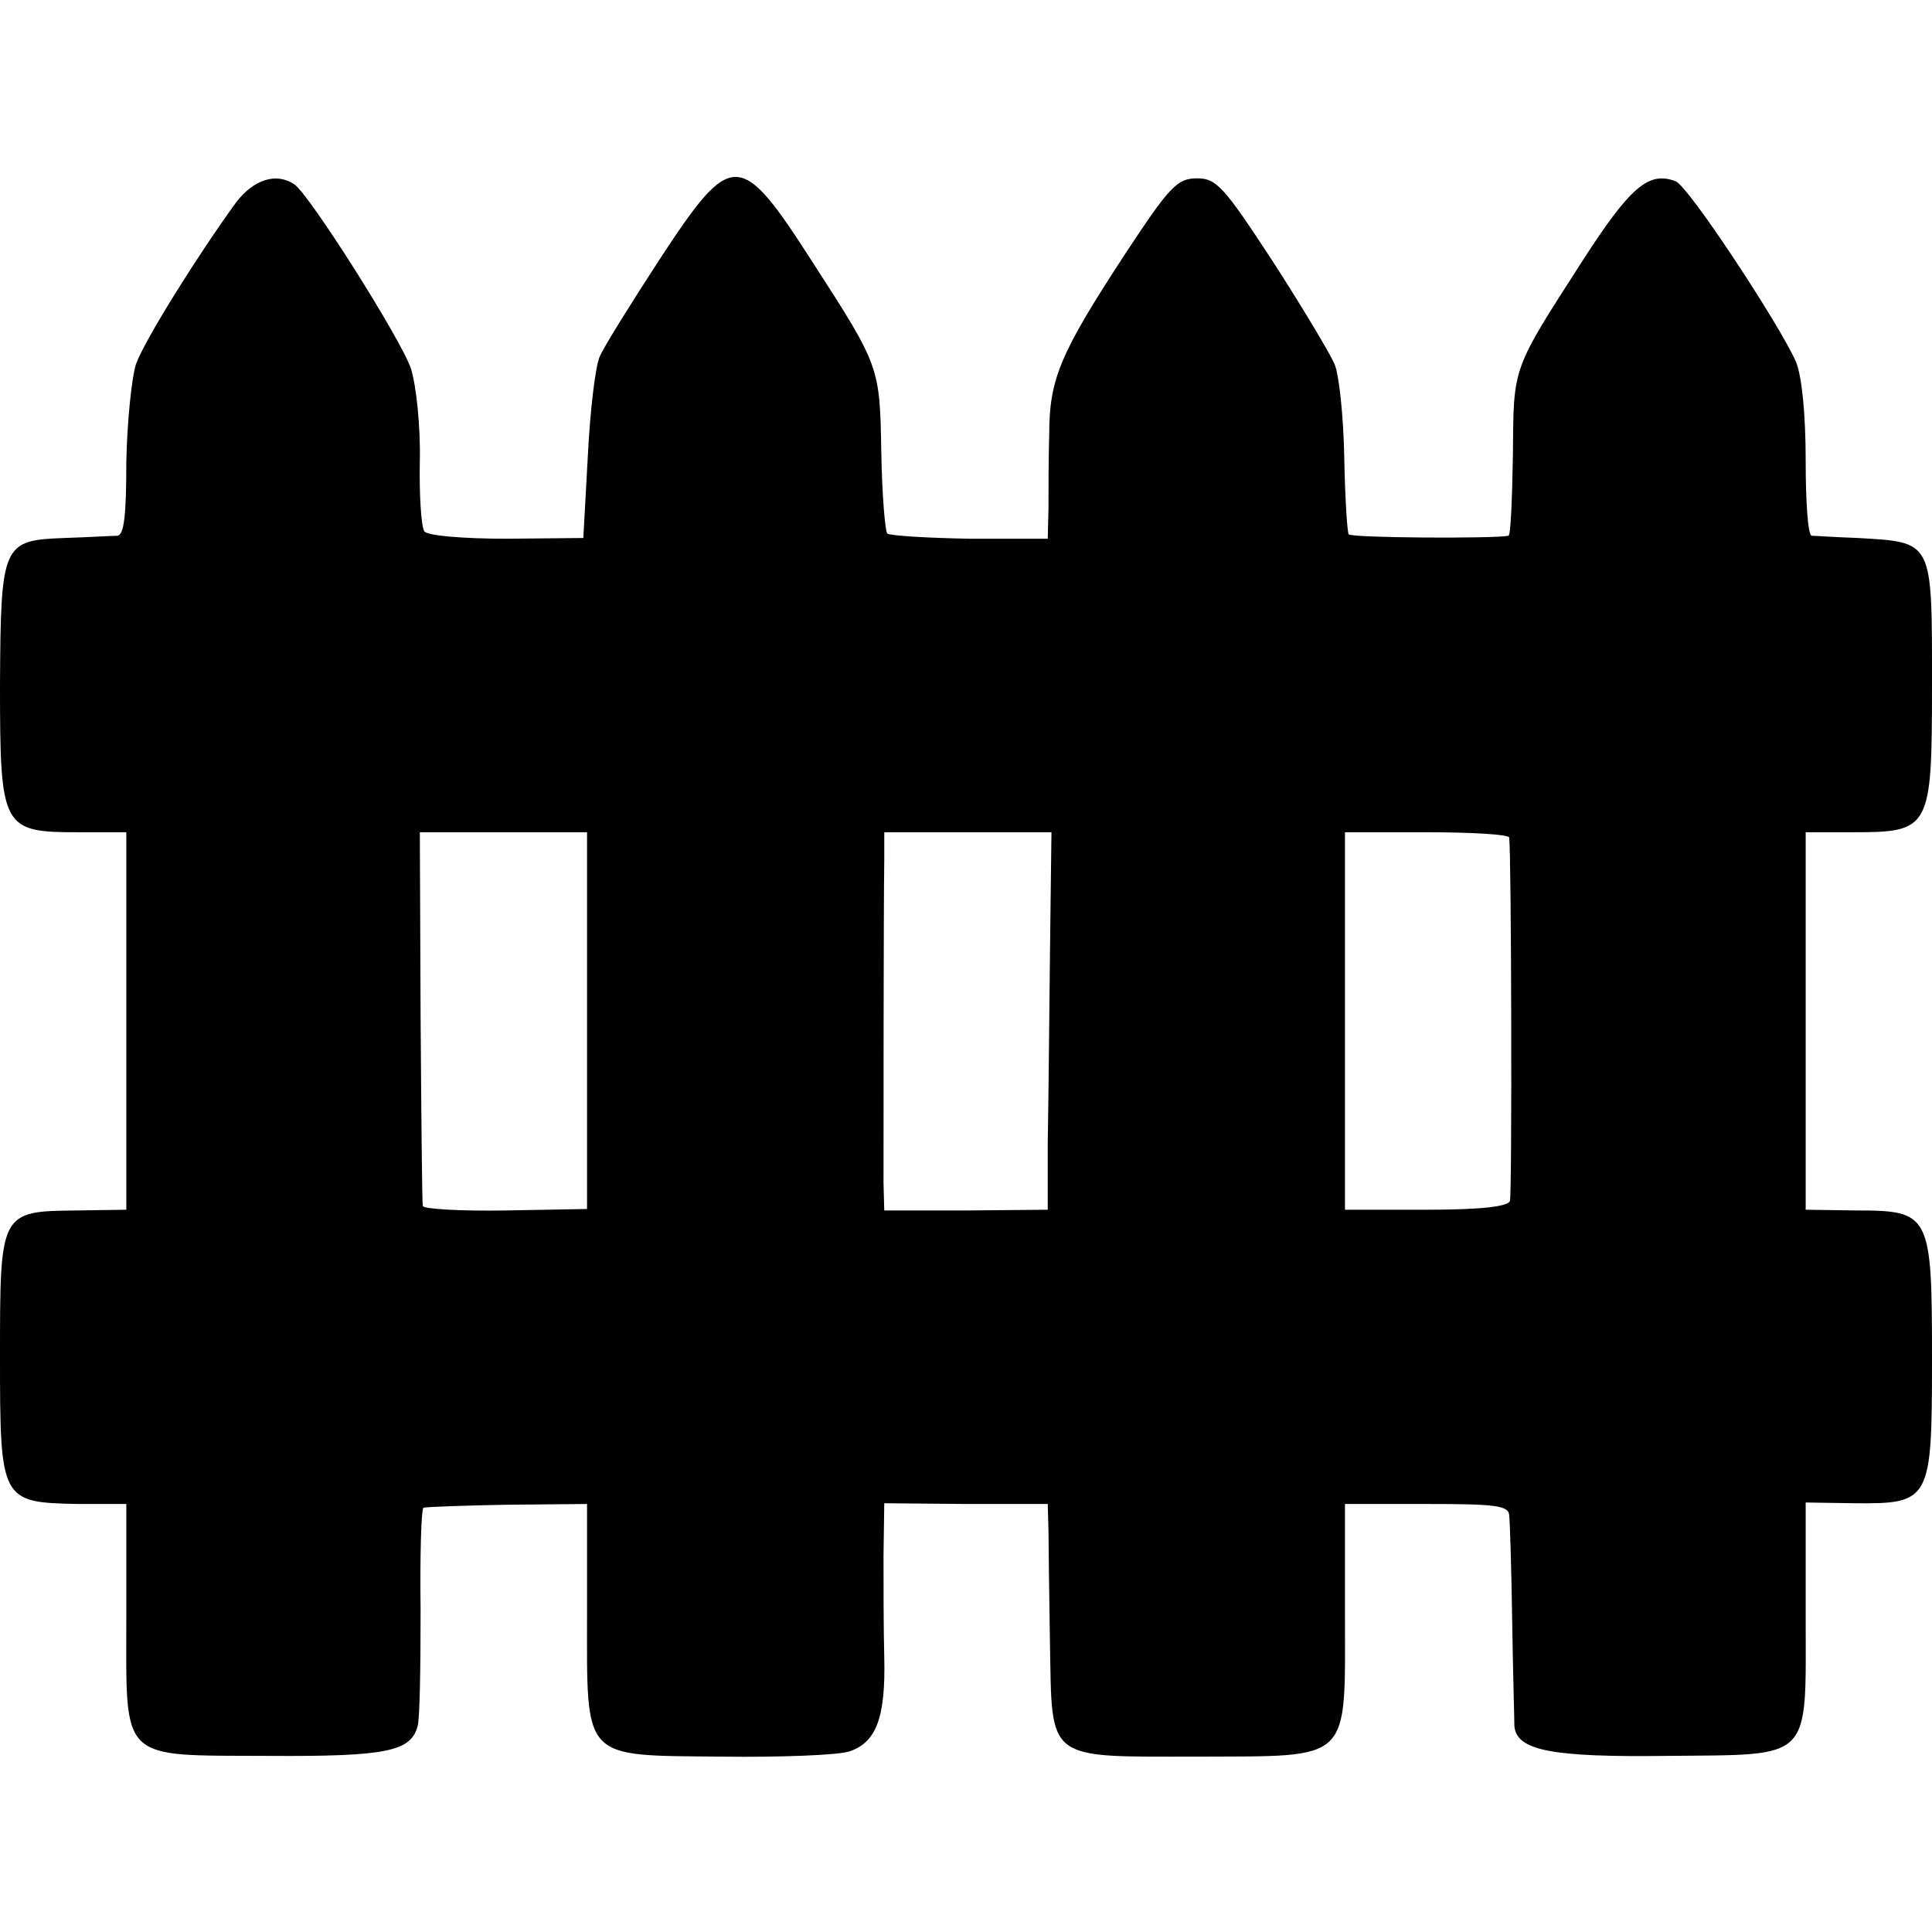 <?xml version="1.0" standalone="no"?>
<!DOCTYPE svg PUBLIC "-//W3C//DTD SVG 20010904//EN"
 "http://www.w3.org/TR/2001/REC-SVG-20010904/DTD/svg10.dtd">
<svg version="1.0" xmlns="http://www.w3.org/2000/svg"
 width="260pt" height="260pt" viewBox="0 0 260 260"
 preserveAspectRatio="xMidYMid meet">
<g transform="translate(0,260) scale(0.1,-0.1)"
fill="#000000" stroke="none">
<path d="M318 2328 c-51 -70 -123 -185 -135 -218 -6 -19 -12 -79 -13 -132 0
-71 -3 -98 -12 -99 -7 0 -39 -2 -71 -3 -84 -3 -86 -8 -87 -198 0 -193 3 -198
105 -198 l65 0 0 -254 0 -254 -67 -1 c-103 -1 -103 -2 -103 -196 0 -195 1
-197 105 -199 l65 0 0 -152 c0 -197 -11 -186 192 -187 158 -1 191 6 200 40 3
10 4 80 4 156 -1 75 1 138 4 138 3 1 53 3 113 4 l107 1 0 -147 c0 -200 -8
-191 181 -193 79 -1 157 2 172 7 36 12 49 45 47 127 -1 36 -1 97 -1 136 l1 71
110 -1 110 0 1 -36 c0 -19 1 -88 2 -152 3 -159 -7 -152 198 -152 210 1 199
-10 199 193 l0 147 110 0 c92 0 110 -2 111 -15 1 -9 3 -72 4 -141 1 -69 3
-133 3 -143 3 -33 51 -42 206 -40 197 2 186 -9 186 188 l0 153 65 -1 c103 -1
105 3 105 193 0 196 -2 201 -102 201 l-68 1 0 254 0 254 65 0 c103 0 105 5
105 199 0 195 2 191 -100 197 -30 1 -58 3 -62 3 -5 1 -8 46 -8 101 0 62 -5
113 -13 133 -22 50 -145 237 -162 243 -36 14 -61 -7 -126 -108 -95 -148 -92
-140 -93 -260 -1 -60 -3 -109 -6 -109 -18 -4 -213 -3 -215 2 -2 3 -5 50 -6
105 -1 54 -7 110 -13 124 -6 14 -43 76 -83 138 -66 101 -76 112 -102 112 -27
0 -37 -11 -97 -102 -87 -133 -102 -168 -102 -242 -1 -34 -1 -79 -1 -101 l-1
-40 -105 0 c-57 1 -107 4 -111 7 -3 4 -7 53 -8 110 -2 115 -2 115 -93 256 -97
151 -108 151 -204 5 -39 -60 -76 -119 -82 -133 -6 -14 -13 -74 -16 -135 l-6
-109 -103 -1 c-58 0 -107 4 -111 10 -4 6 -7 48 -6 95 1 47 -5 102 -12 124 -13
39 -137 235 -157 248 -24 16 -54 7 -78 -24z m472 -1101 l0 -254 -110 -2 c-60
-1 -110 2 -111 6 -1 4 -2 119 -3 256 l-1 247 113 0 112 0 0 -253z m623 90 c-1
-89 -2 -203 -3 -254 l0 -91 -110 -1 -110 0 -1 37 c0 41 0 375 1 435 l0 37 113
0 112 0 -2 -163z m618 156 c3 -23 4 -480 1 -489 -2 -8 -41 -12 -113 -12 l-109
0 0 254 0 254 110 0 c61 0 110 -3 111 -7z"/>
</g>
</svg>
